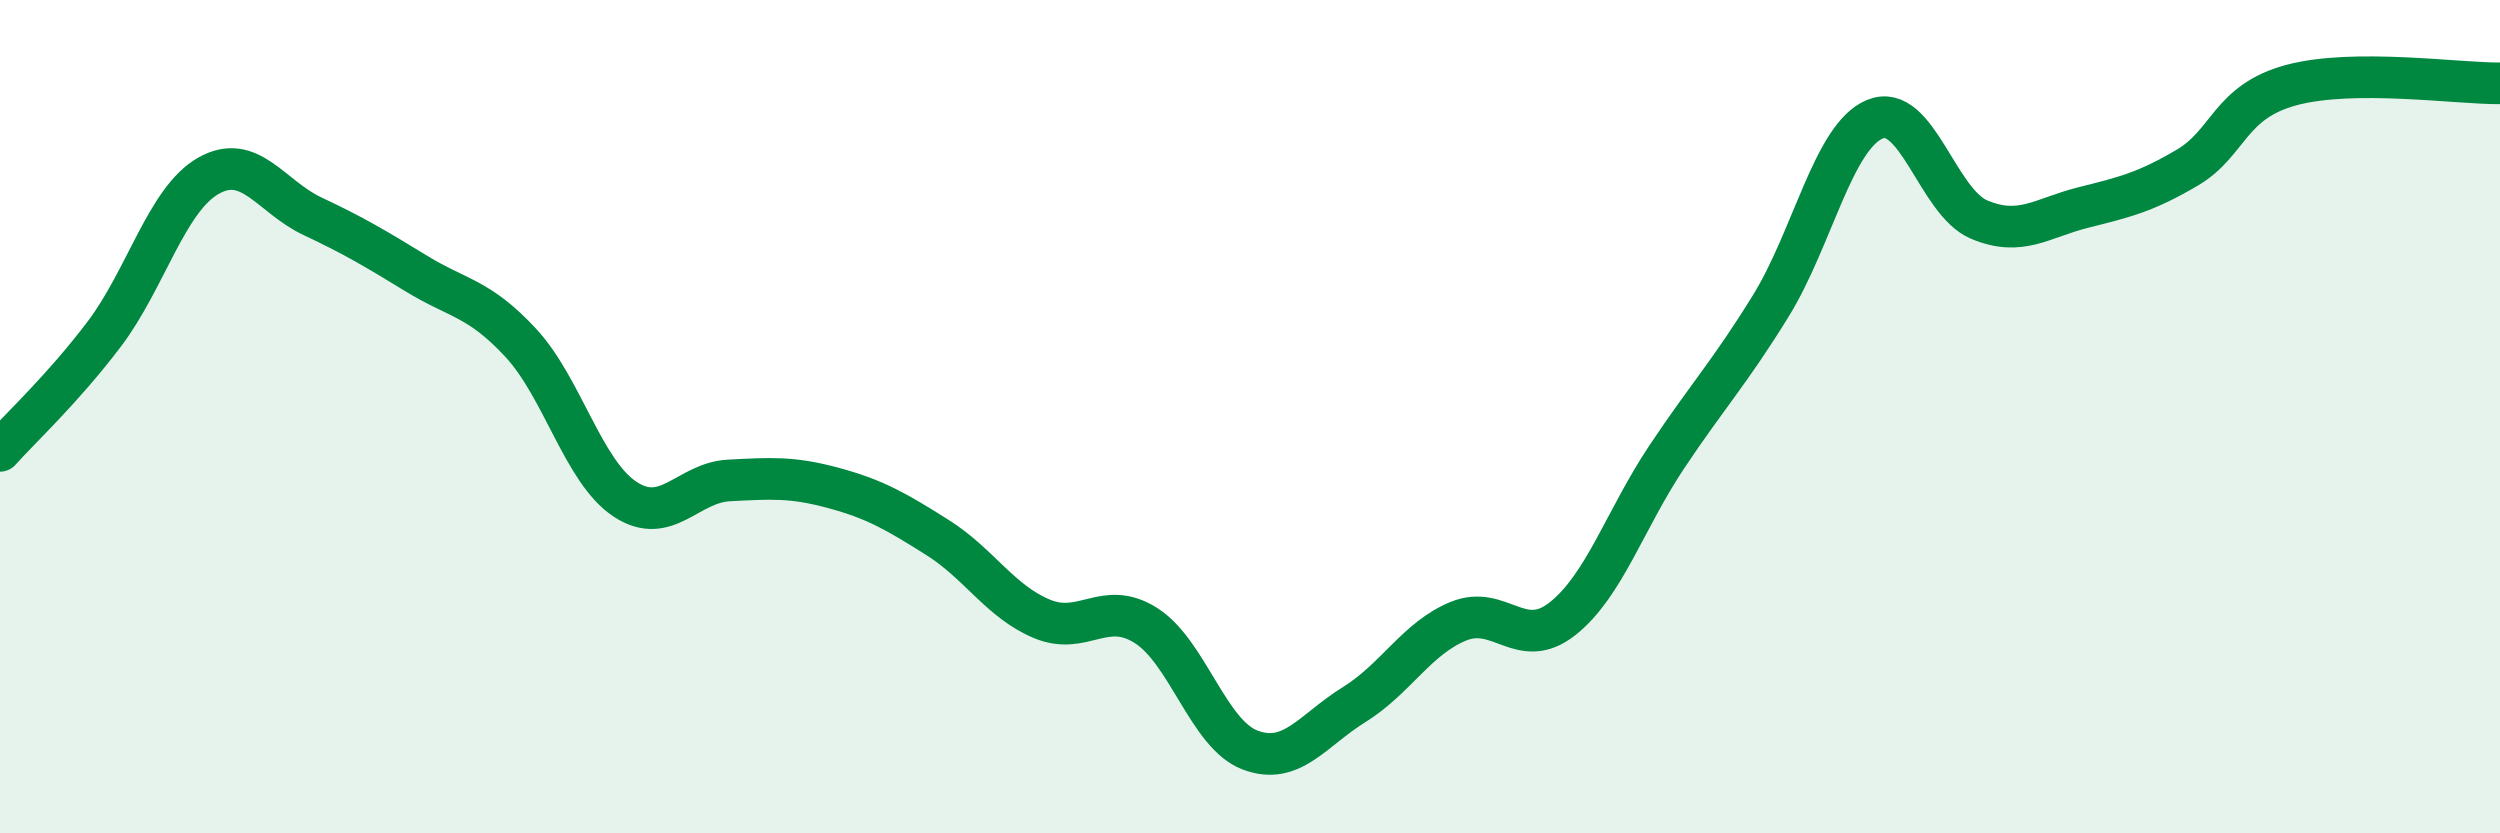 
    <svg width="60" height="20" viewBox="0 0 60 20" xmlns="http://www.w3.org/2000/svg">
      <path
        d="M 0,10.82 C 0.5,10.26 1.5,9.34 2.5,8.02 C 3.5,6.7 4,4.79 5,4.22 C 6,3.65 6.5,4.72 7.5,5.19 C 8.5,5.66 9,5.96 10,6.57 C 11,7.18 11.5,7.15 12.5,8.23 C 13.5,9.31 14,11.32 15,11.98 C 16,12.64 16.5,11.58 17.5,11.53 C 18.5,11.48 19,11.44 20,11.71 C 21,11.98 21.5,12.27 22.5,12.9 C 23.5,13.53 24,14.43 25,14.85 C 26,15.27 26.5,14.38 27.5,15.01 C 28.5,15.64 29,17.62 30,18 C 31,18.38 31.5,17.53 32.5,16.91 C 33.5,16.29 34,15.32 35,14.91 C 36,14.5 36.5,15.64 37.5,14.85 C 38.5,14.06 39,12.47 40,10.97 C 41,9.47 41.5,8.96 42.5,7.34 C 43.5,5.72 44,3.27 45,2.86 C 46,2.45 46.5,4.85 47.5,5.27 C 48.5,5.69 49,5.23 50,4.98 C 51,4.73 51.5,4.61 52.5,4.02 C 53.5,3.43 53.5,2.44 55,2.04 C 56.5,1.64 59,2.01 60,2L60 20L0 20Z"
        fill="#008740"
        opacity="0.1"
        stroke-linecap="round"
        stroke-linejoin="round"
      />
      <path
        d="M 0,10.82 C 0.5,10.26 1.5,9.34 2.5,8.02 C 3.5,6.7 4,4.79 5,4.22 C 6,3.65 6.5,4.72 7.5,5.19 C 8.5,5.66 9,5.96 10,6.57 C 11,7.18 11.5,7.15 12.5,8.23 C 13.5,9.31 14,11.32 15,11.98 C 16,12.64 16.5,11.58 17.5,11.53 C 18.5,11.48 19,11.44 20,11.71 C 21,11.98 21.5,12.27 22.5,12.9 C 23.5,13.53 24,14.43 25,14.85 C 26,15.27 26.5,14.38 27.5,15.01 C 28.5,15.64 29,17.62 30,18 C 31,18.38 31.5,17.53 32.5,16.91 C 33.5,16.29 34,15.32 35,14.91 C 36,14.5 36.5,15.64 37.5,14.85 C 38.5,14.06 39,12.47 40,10.97 C 41,9.47 41.5,8.96 42.5,7.34 C 43.5,5.72 44,3.27 45,2.86 C 46,2.45 46.5,4.85 47.5,5.27 C 48.5,5.69 49,5.23 50,4.98 C 51,4.73 51.5,4.61 52.5,4.02 C 53.5,3.43 53.5,2.44 55,2.04 C 56.5,1.64 59,2.01 60,2"
        stroke="#008740"
        stroke-width="1"
        fill="none"
        stroke-linecap="round"
        stroke-linejoin="round"
      />
    </svg>
  